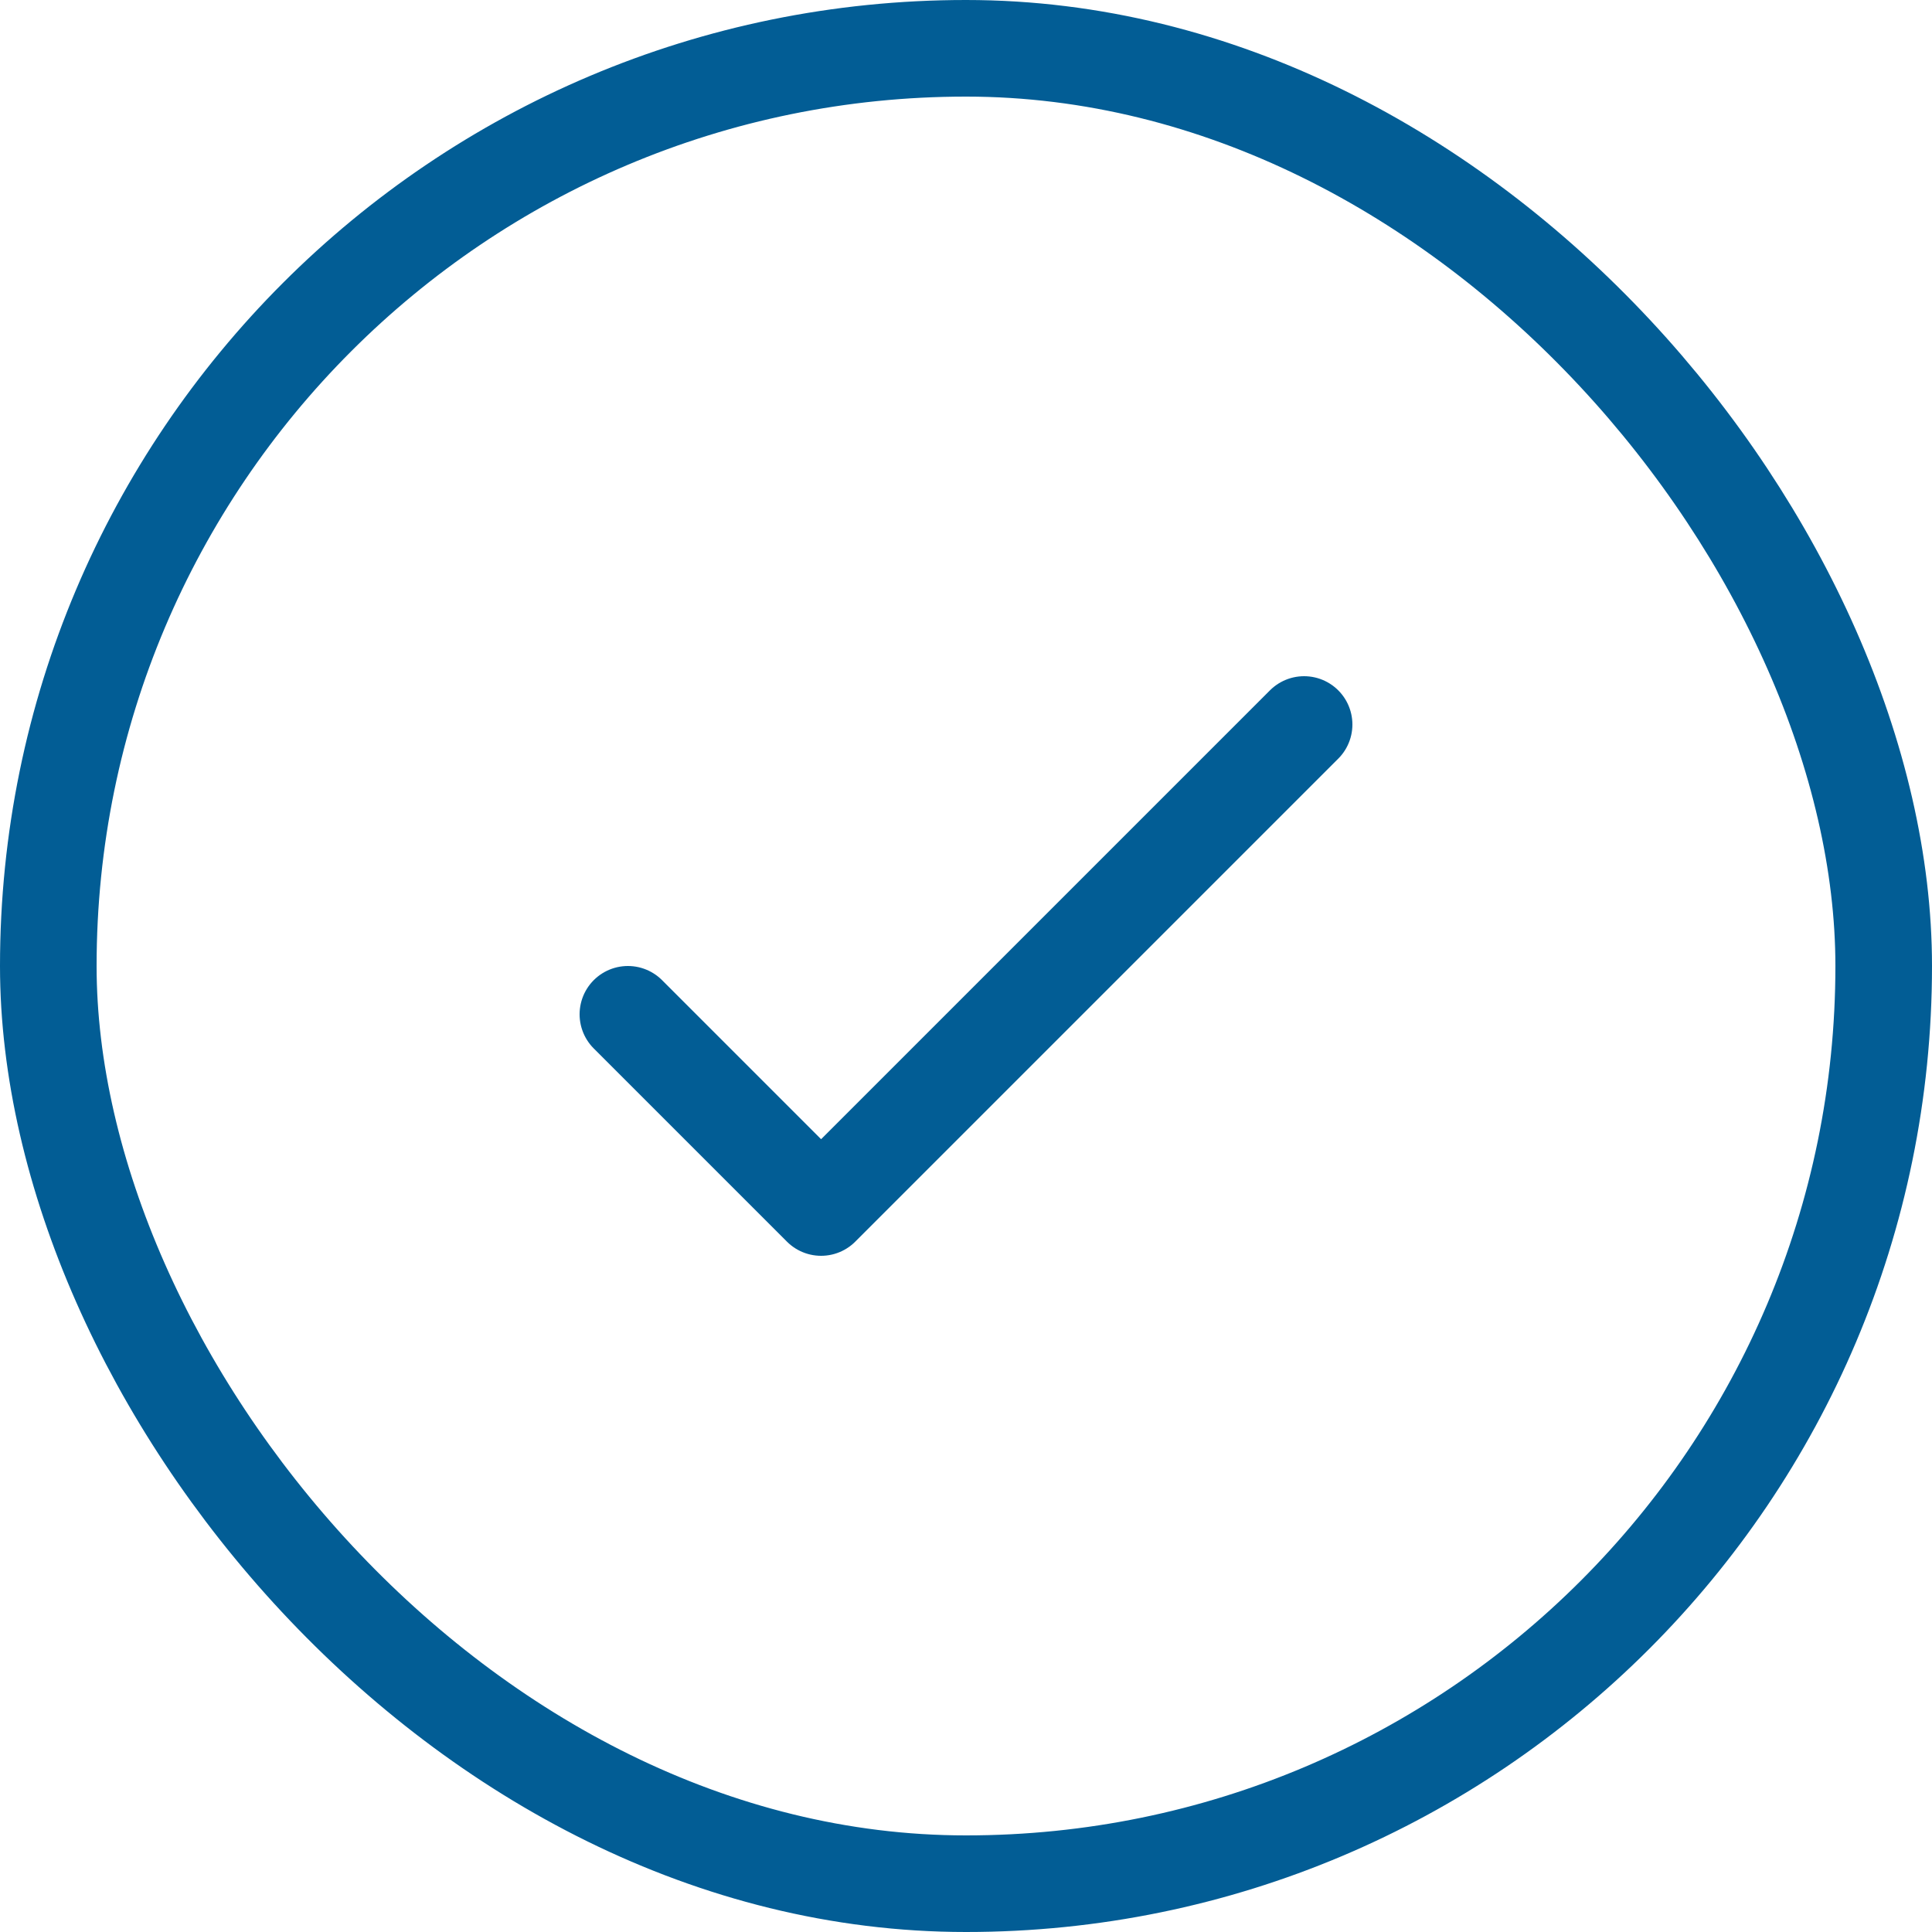 <svg width="40" height="40" viewBox="0 0 40 40" fill="none" xmlns="http://www.w3.org/2000/svg">
<rect x="1" y="1" width="38" height="38" rx="19" stroke="#025D95" stroke-width="2"/>
<path d="M13 21L17 25L27 15" stroke="#025D95" stroke-width="2" stroke-linecap="round" stroke-linejoin="round"/>
</svg>

